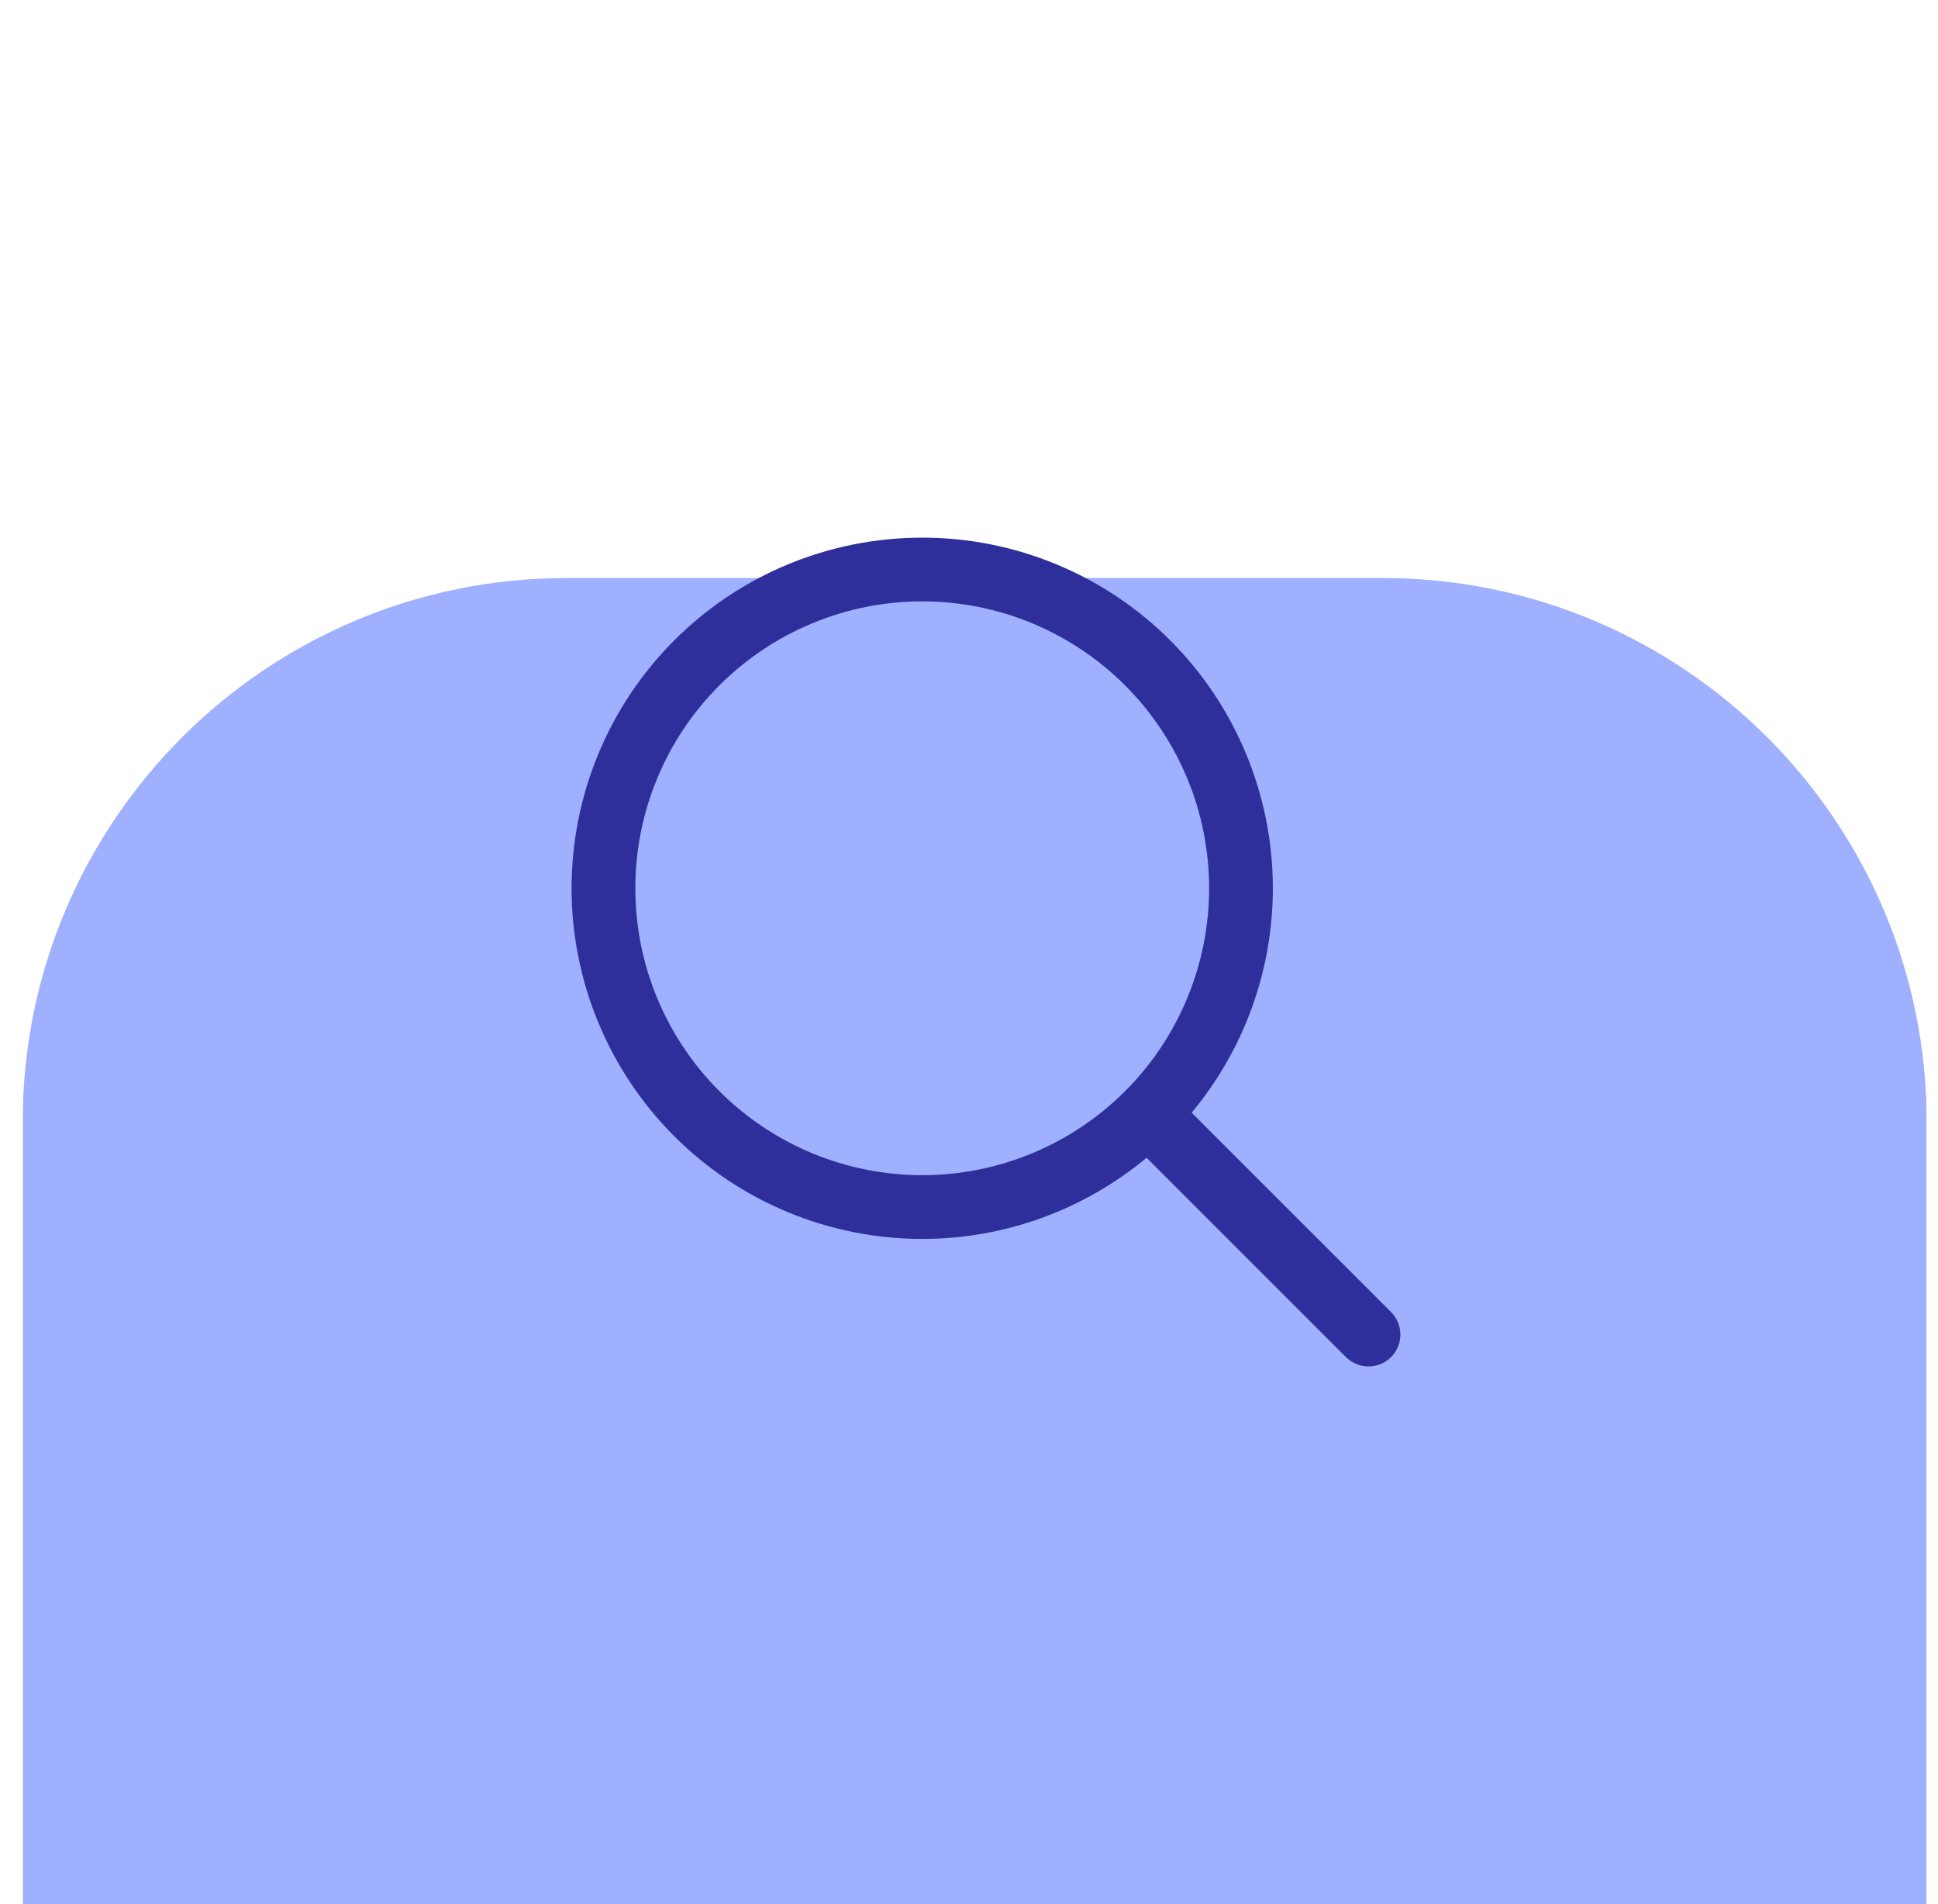 <svg width="57" height="56" viewBox="0 0 57 56" fill="none" xmlns="http://www.w3.org/2000/svg">
<g clip-path="url(#clip0_4757_84652)">
<g filter="url(#filter0_d_4757_84652)">
<path d="M0.667 16C0.667 7.163 7.83 0 16.667 0H40.667C49.503 0 56.667 7.163 56.667 16V40C56.667 48.837 49.503 56 40.667 56H16.667C7.83 56 0.667 48.837 0.667 40V16Z" fill="#9FB0FF"/>
</g>
<path fill-rule="evenodd" clip-rule="evenodd" d="M19.832 18.832C21.766 16.898 24.389 15.812 27.124 15.812C29.86 15.812 32.483 16.898 34.417 18.832C36.351 20.766 37.437 23.389 37.437 26.124C37.437 28.545 36.586 30.878 35.049 32.724L40.913 38.587C41.279 38.953 41.279 39.547 40.913 39.913C40.547 40.279 39.953 40.279 39.587 39.913L33.724 34.049C31.878 35.586 29.545 36.437 27.124 36.437C24.389 36.437 21.766 35.351 19.832 33.417C17.898 31.483 16.811 28.86 16.811 26.124C16.811 23.389 17.898 20.766 19.832 18.832ZM27.124 17.686C24.887 17.686 22.74 18.576 21.158 20.158C19.575 21.74 18.686 23.887 18.686 26.124C18.686 28.362 19.575 30.508 21.158 32.091C22.74 33.673 24.887 34.562 27.124 34.562C29.362 34.562 31.508 33.673 33.091 32.091C34.673 30.508 35.562 28.362 35.562 26.124C35.562 23.887 34.673 21.74 33.091 20.158C31.508 18.576 29.362 17.686 27.124 17.686Z" fill="#2F2F9C"/>
</g>
<defs>
<filter id="filter0_d_4757_84652" x="-37.333" y="-21" width="132" height="132" filterUnits="userSpaceOnUse" color-interpolation-filters="sRGB">
<feFlood flood-opacity="0" result="BackgroundImageFix"/>
<feColorMatrix in="SourceAlpha" type="matrix" values="0 0 0 0 0 0 0 0 0 0 0 0 0 0 0 0 0 0 127 0" result="hardAlpha"/>
<feOffset dy="17"/>
<feGaussianBlur stdDeviation="19"/>
<feColorMatrix type="matrix" values="0 0 0 0 0.165 0 0 0 0 0.169 0 0 0 0 0.255 0 0 0 0.05 0"/>
<feBlend mode="normal" in2="BackgroundImageFix" result="effect1_dropShadow_4757_84652"/>
<feBlend mode="normal" in="SourceGraphic" in2="effect1_dropShadow_4757_84652" result="shape"/>
</filter>
<clipPath id="clip0_4757_84652">
<rect width="56" height="56" fill="white" transform="translate(0.667)"/>
</clipPath>
</defs>
</svg>
